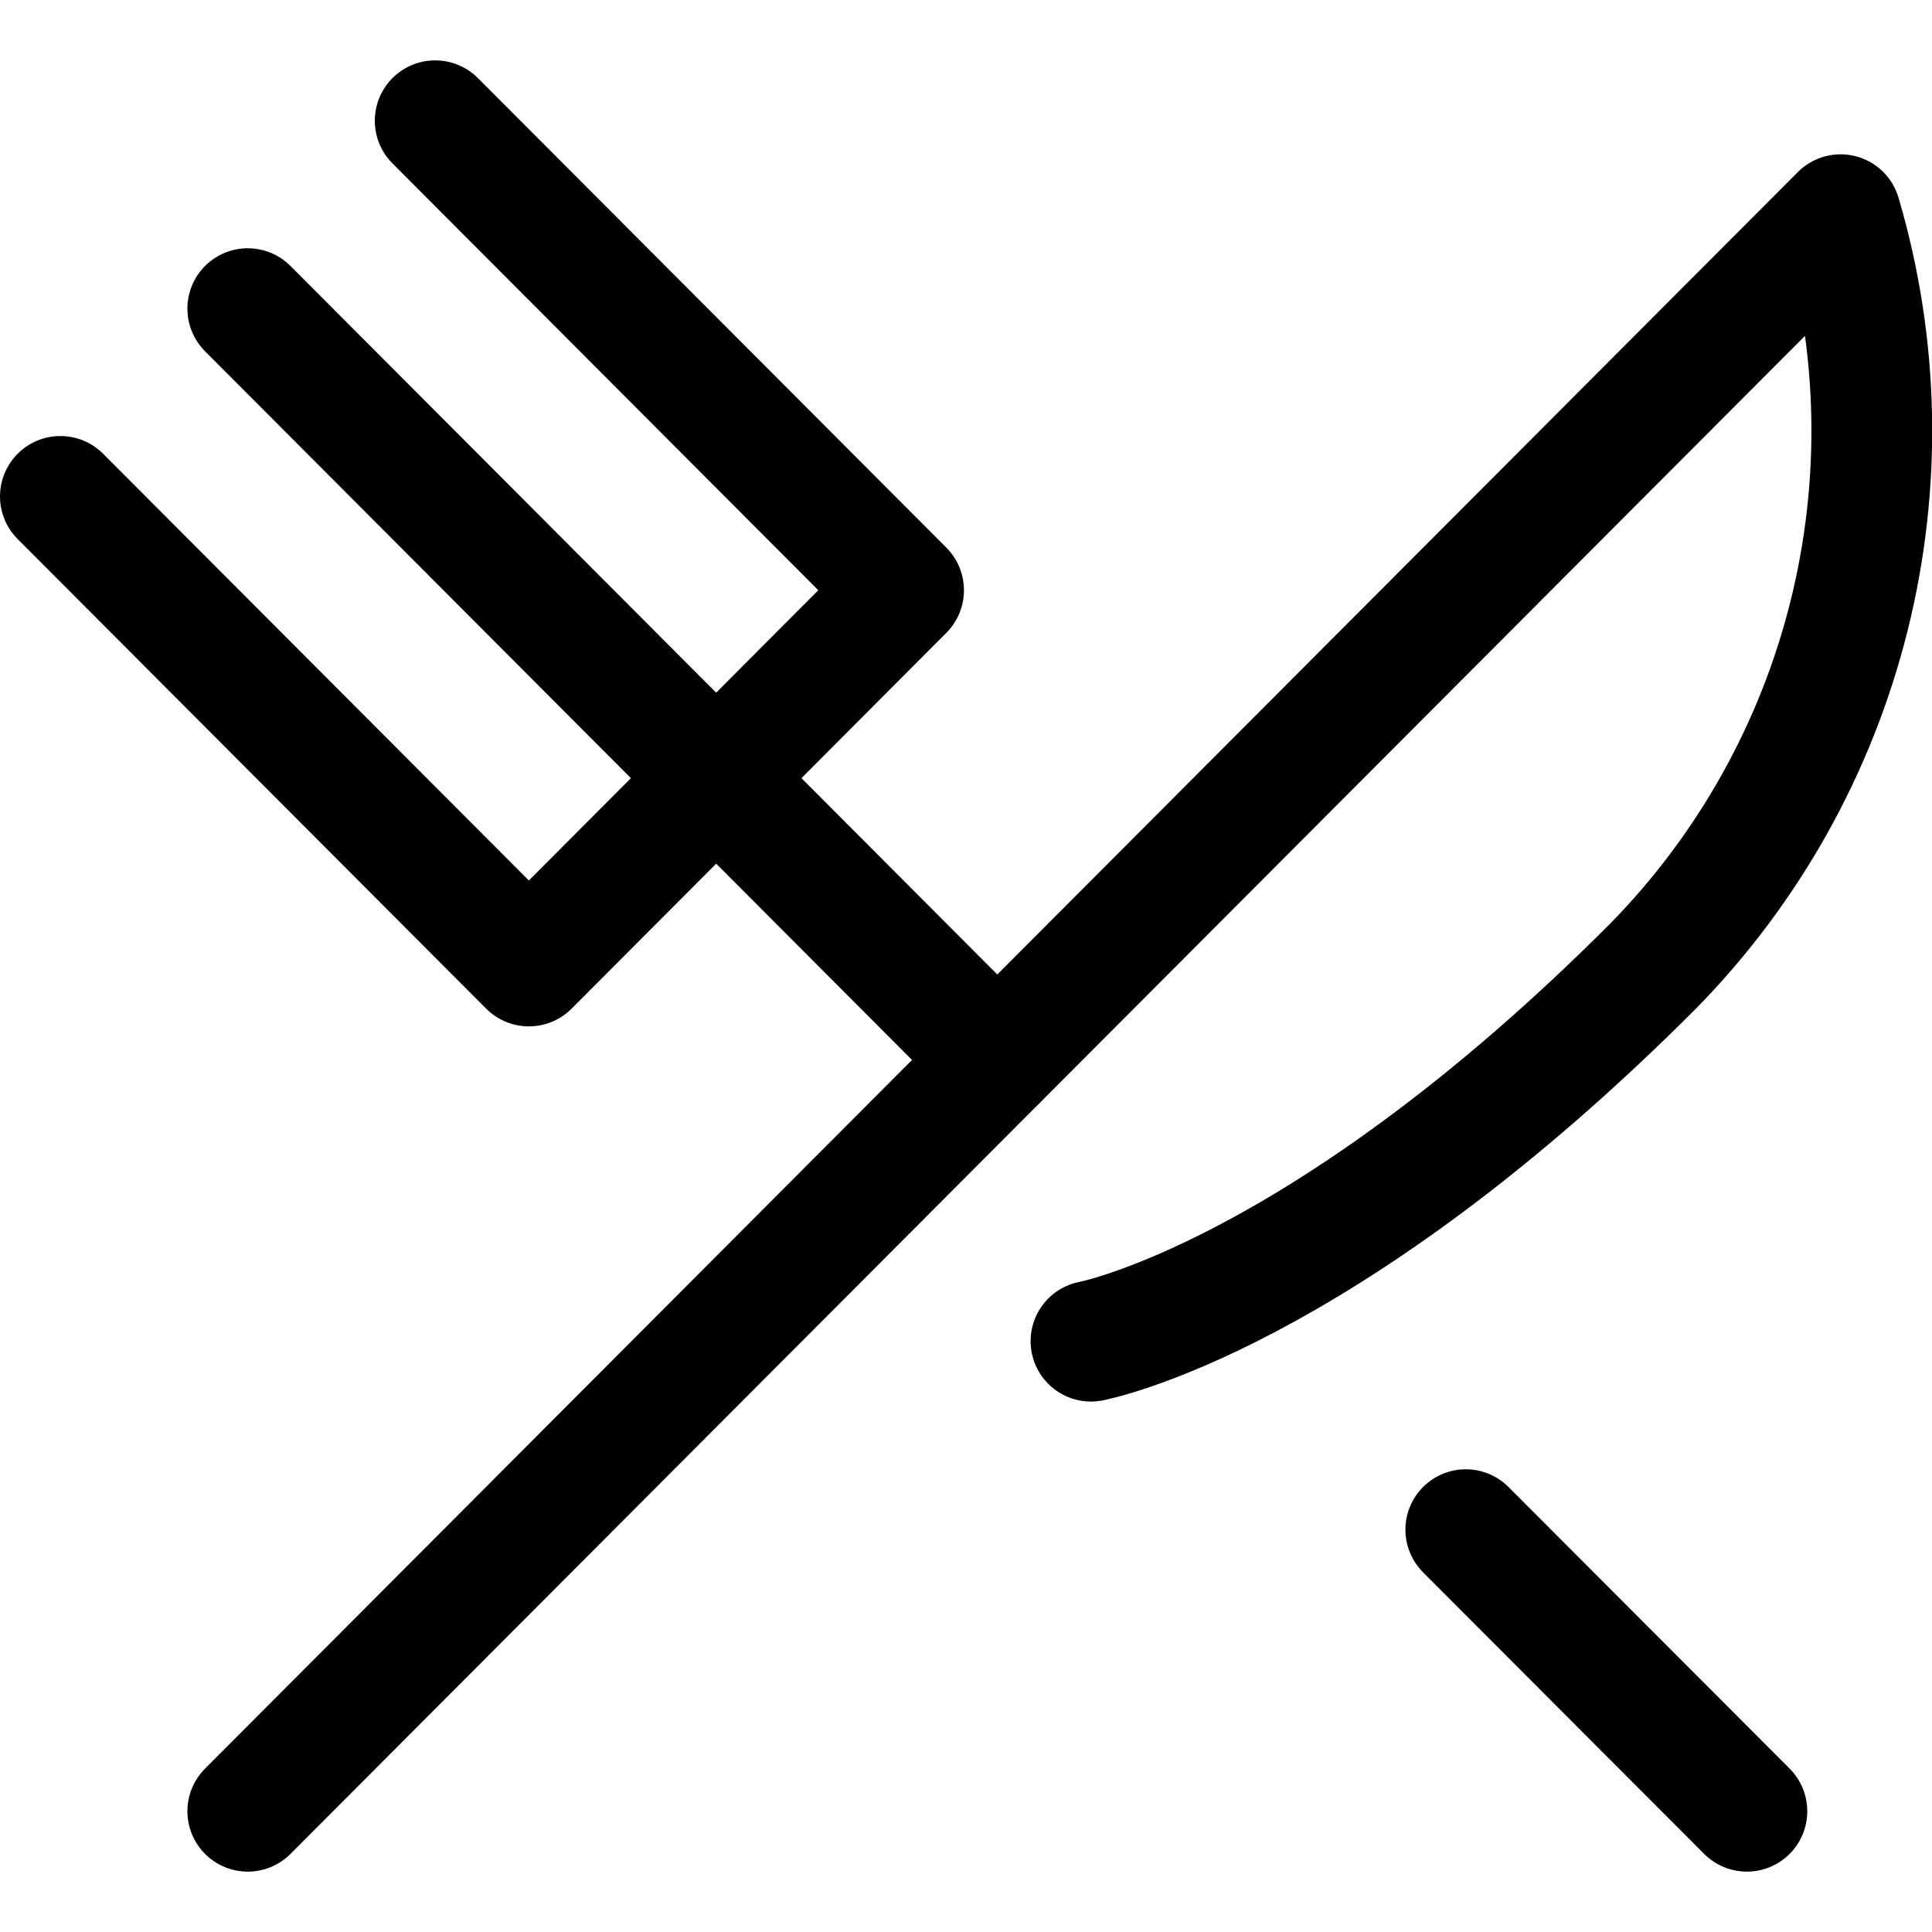 <svg width="16" height="16" viewBox="0 0 16 16" fill="none" xmlns="http://www.w3.org/2000/svg">
<g clip-path="url(#clip0)">
<path d="M12.139 12.668L14.467 15" stroke="black" stroke-linecap="round" stroke-linejoin="round"/>
<path d="M2.052 2.556L8.259 8.778" stroke="black" stroke-linecap="round" stroke-linejoin="round"/>
<path d="M3.604 1L7.483 4.888L4.38 8L0.5 4.111" stroke="black" stroke-linecap="round" stroke-linejoin="round"/>
<path d="M2.052 15L15.243 1.778C15.562 2.859 15.586 4.007 15.313 5.101C15.04 6.195 14.48 7.196 13.691 8C10.947 10.75 9.035 11.107 9.035 11.107" stroke="black" stroke-linecap="round" stroke-linejoin="round"/>
</g>
<defs>
<clipPath id="clip0">
<rect width="16" height="16" fill="white"/>
</clipPath>
</defs>
</svg>
